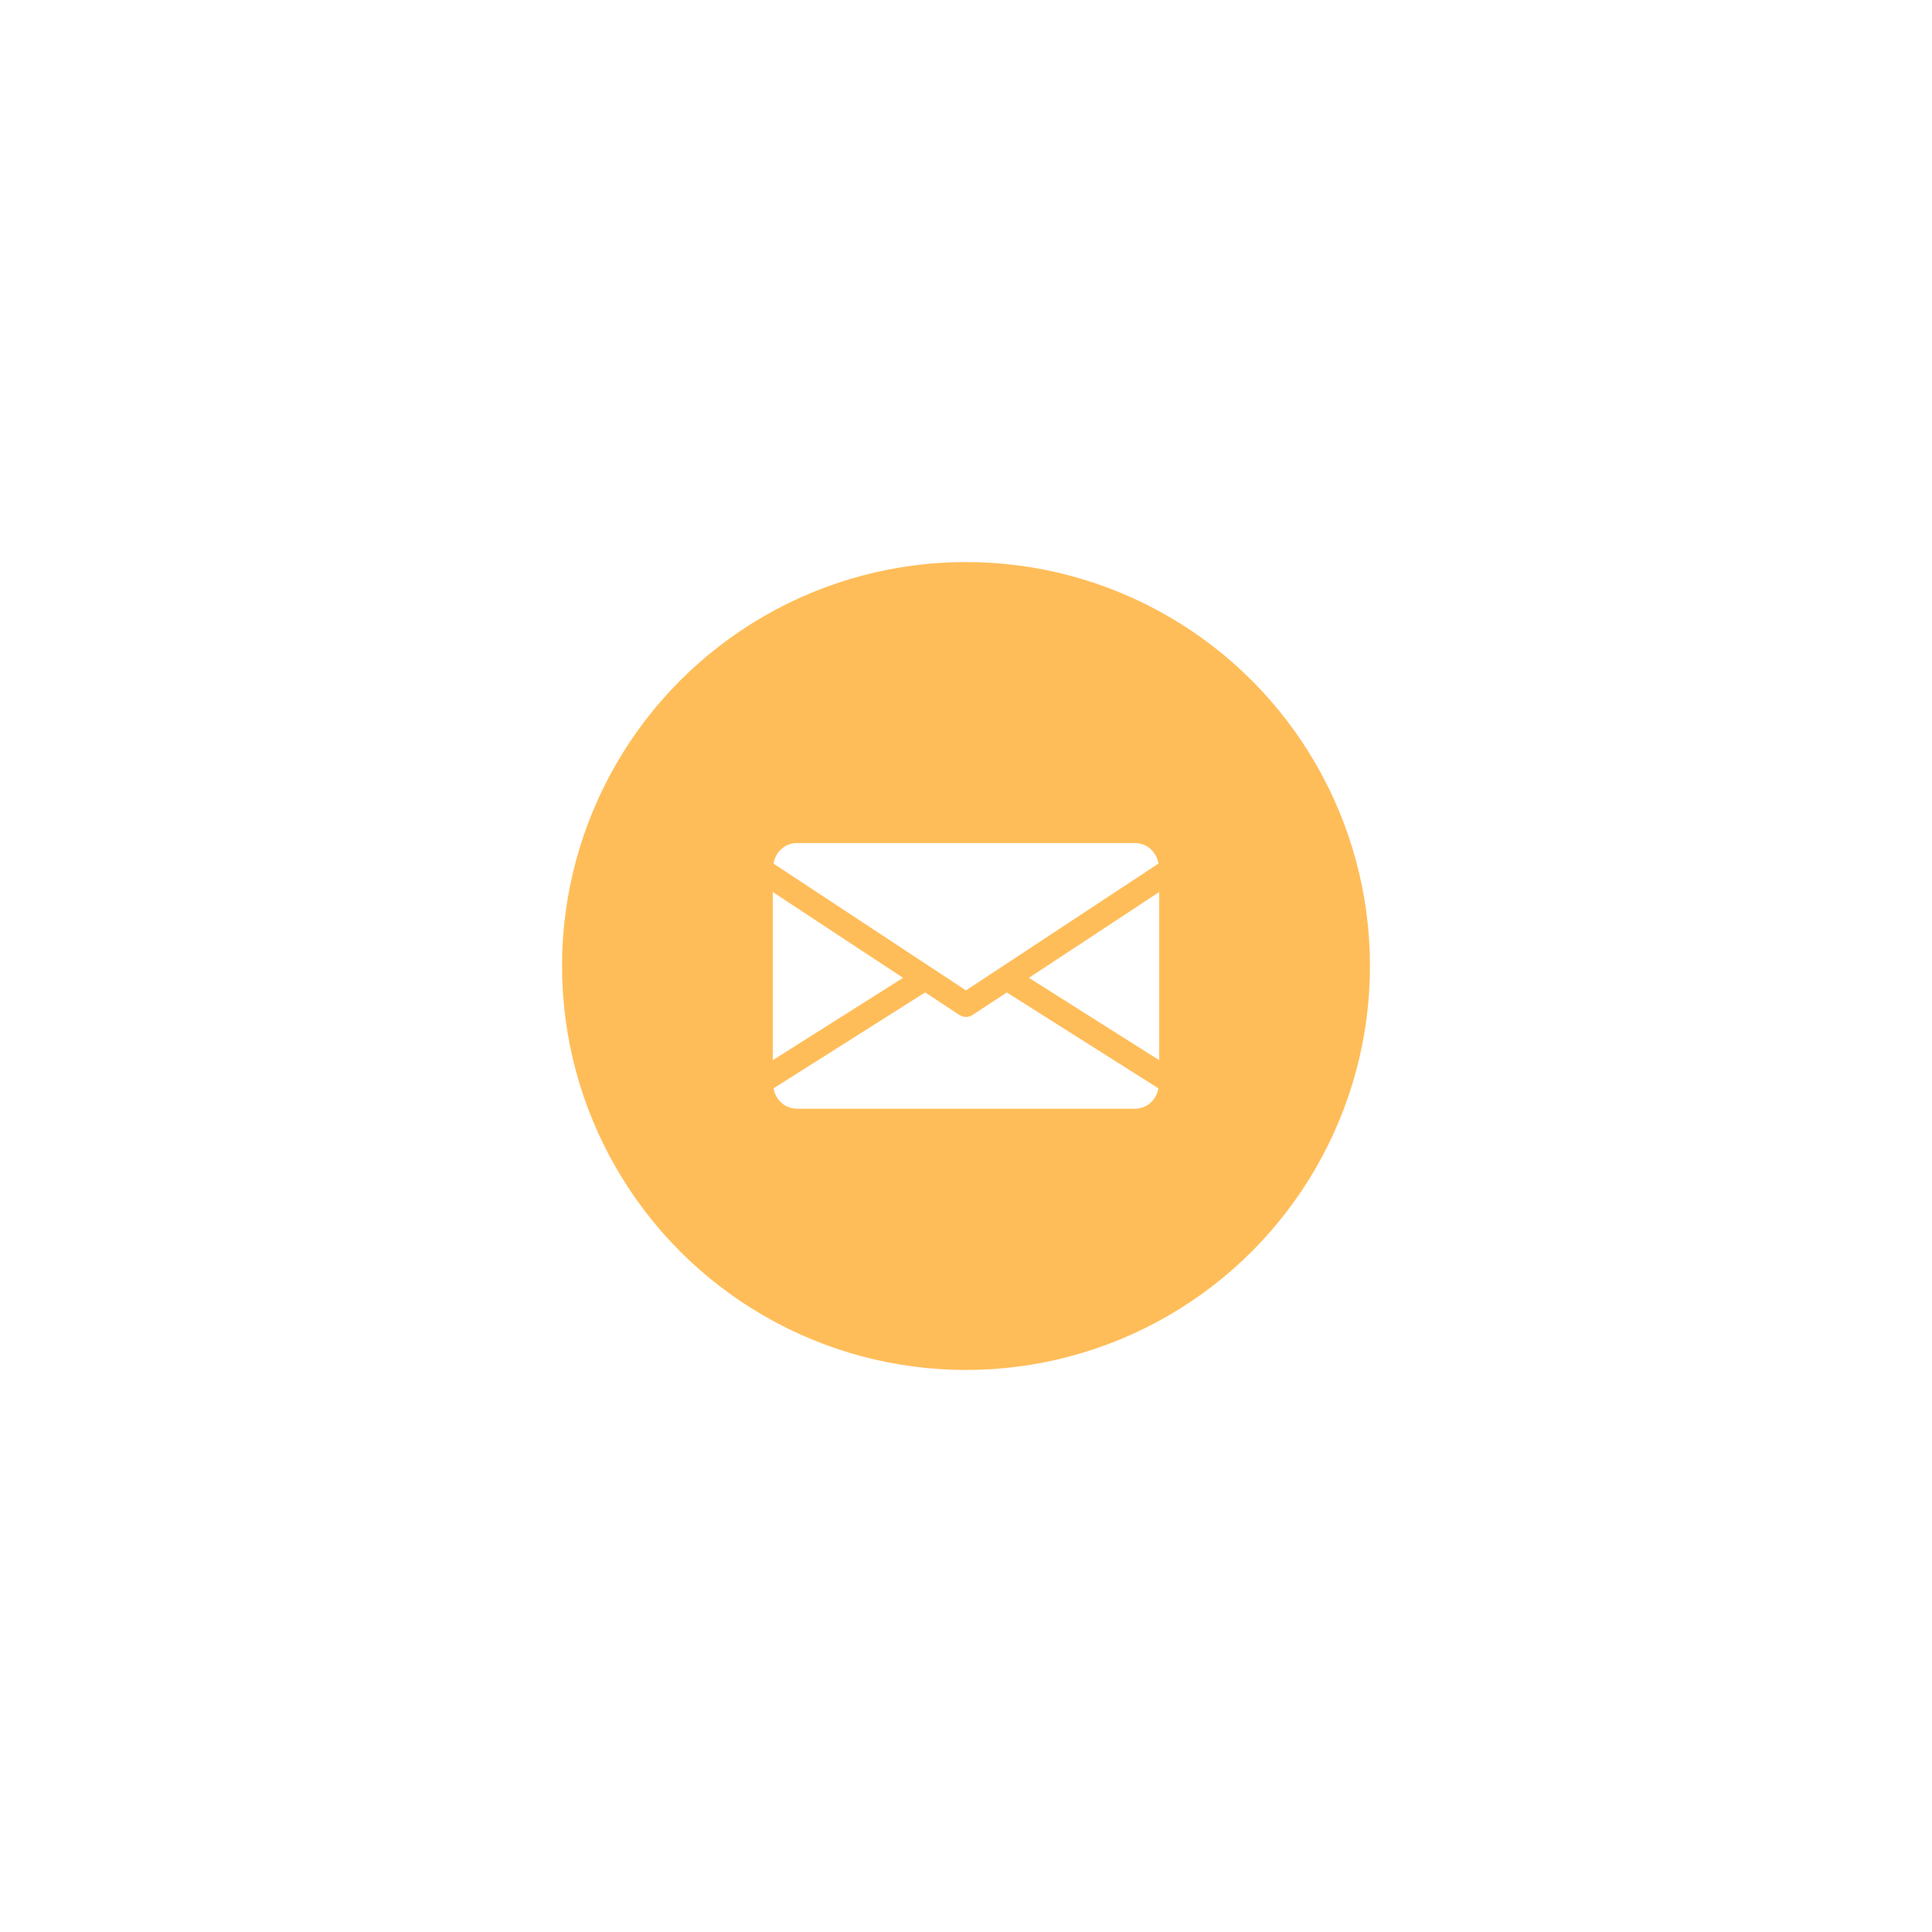 <?xml version="1.0" encoding="UTF-8"?> <svg xmlns="http://www.w3.org/2000/svg" width="55" height="55" viewBox="0 0 55 55" fill="none"> <g filter="url(#filter0_d_2773_49)"> <circle cx="27.5" cy="27.5" r="11.5" fill="#FFBD59"></circle> </g> <path d="M29.291 27.837L33 30.181V25.394L29.291 27.837Z" fill="white"></path> <path d="M22 25.394V30.181L25.708 27.837L22 25.394Z" fill="white"></path> <path d="M32.311 24H22.687C22.344 24 22.072 24.256 22.02 24.585L27.499 28.195L32.978 24.585C32.927 24.256 32.654 24 32.311 24Z" fill="white"></path> <path d="M28.661 28.253L27.688 28.893C27.631 28.931 27.565 28.95 27.499 28.95C27.433 28.95 27.368 28.931 27.31 28.893L26.337 28.252L22.022 30.982C22.075 31.308 22.346 31.562 22.687 31.562H32.312C32.653 31.562 32.924 31.308 32.977 30.982L28.661 28.253Z" fill="white"></path> <defs> <filter id="filter0_d_2773_49" x="0.4" y="0.4" width="54.2" height="54.2" filterUnits="userSpaceOnUse" color-interpolation-filters="sRGB"> <feFlood flood-opacity="0" result="BackgroundImageFix"></feFlood> <feColorMatrix in="SourceAlpha" type="matrix" values="0 0 0 0 0 0 0 0 0 0 0 0 0 0 0 0 0 0 127 0" result="hardAlpha"></feColorMatrix> <feOffset></feOffset> <feGaussianBlur stdDeviation="7.8"></feGaussianBlur> <feComposite in2="hardAlpha" operator="out"></feComposite> <feColorMatrix type="matrix" values="0 0 0 0 0.65 0 0 0 0 0.45 0 0 0 0 0.222 0 0 0 0.51 0"></feColorMatrix> <feBlend mode="normal" in2="BackgroundImageFix" result="effect1_dropShadow_2773_49"></feBlend> <feBlend mode="normal" in="SourceGraphic" in2="effect1_dropShadow_2773_49" result="shape"></feBlend> </filter> </defs> </svg> 